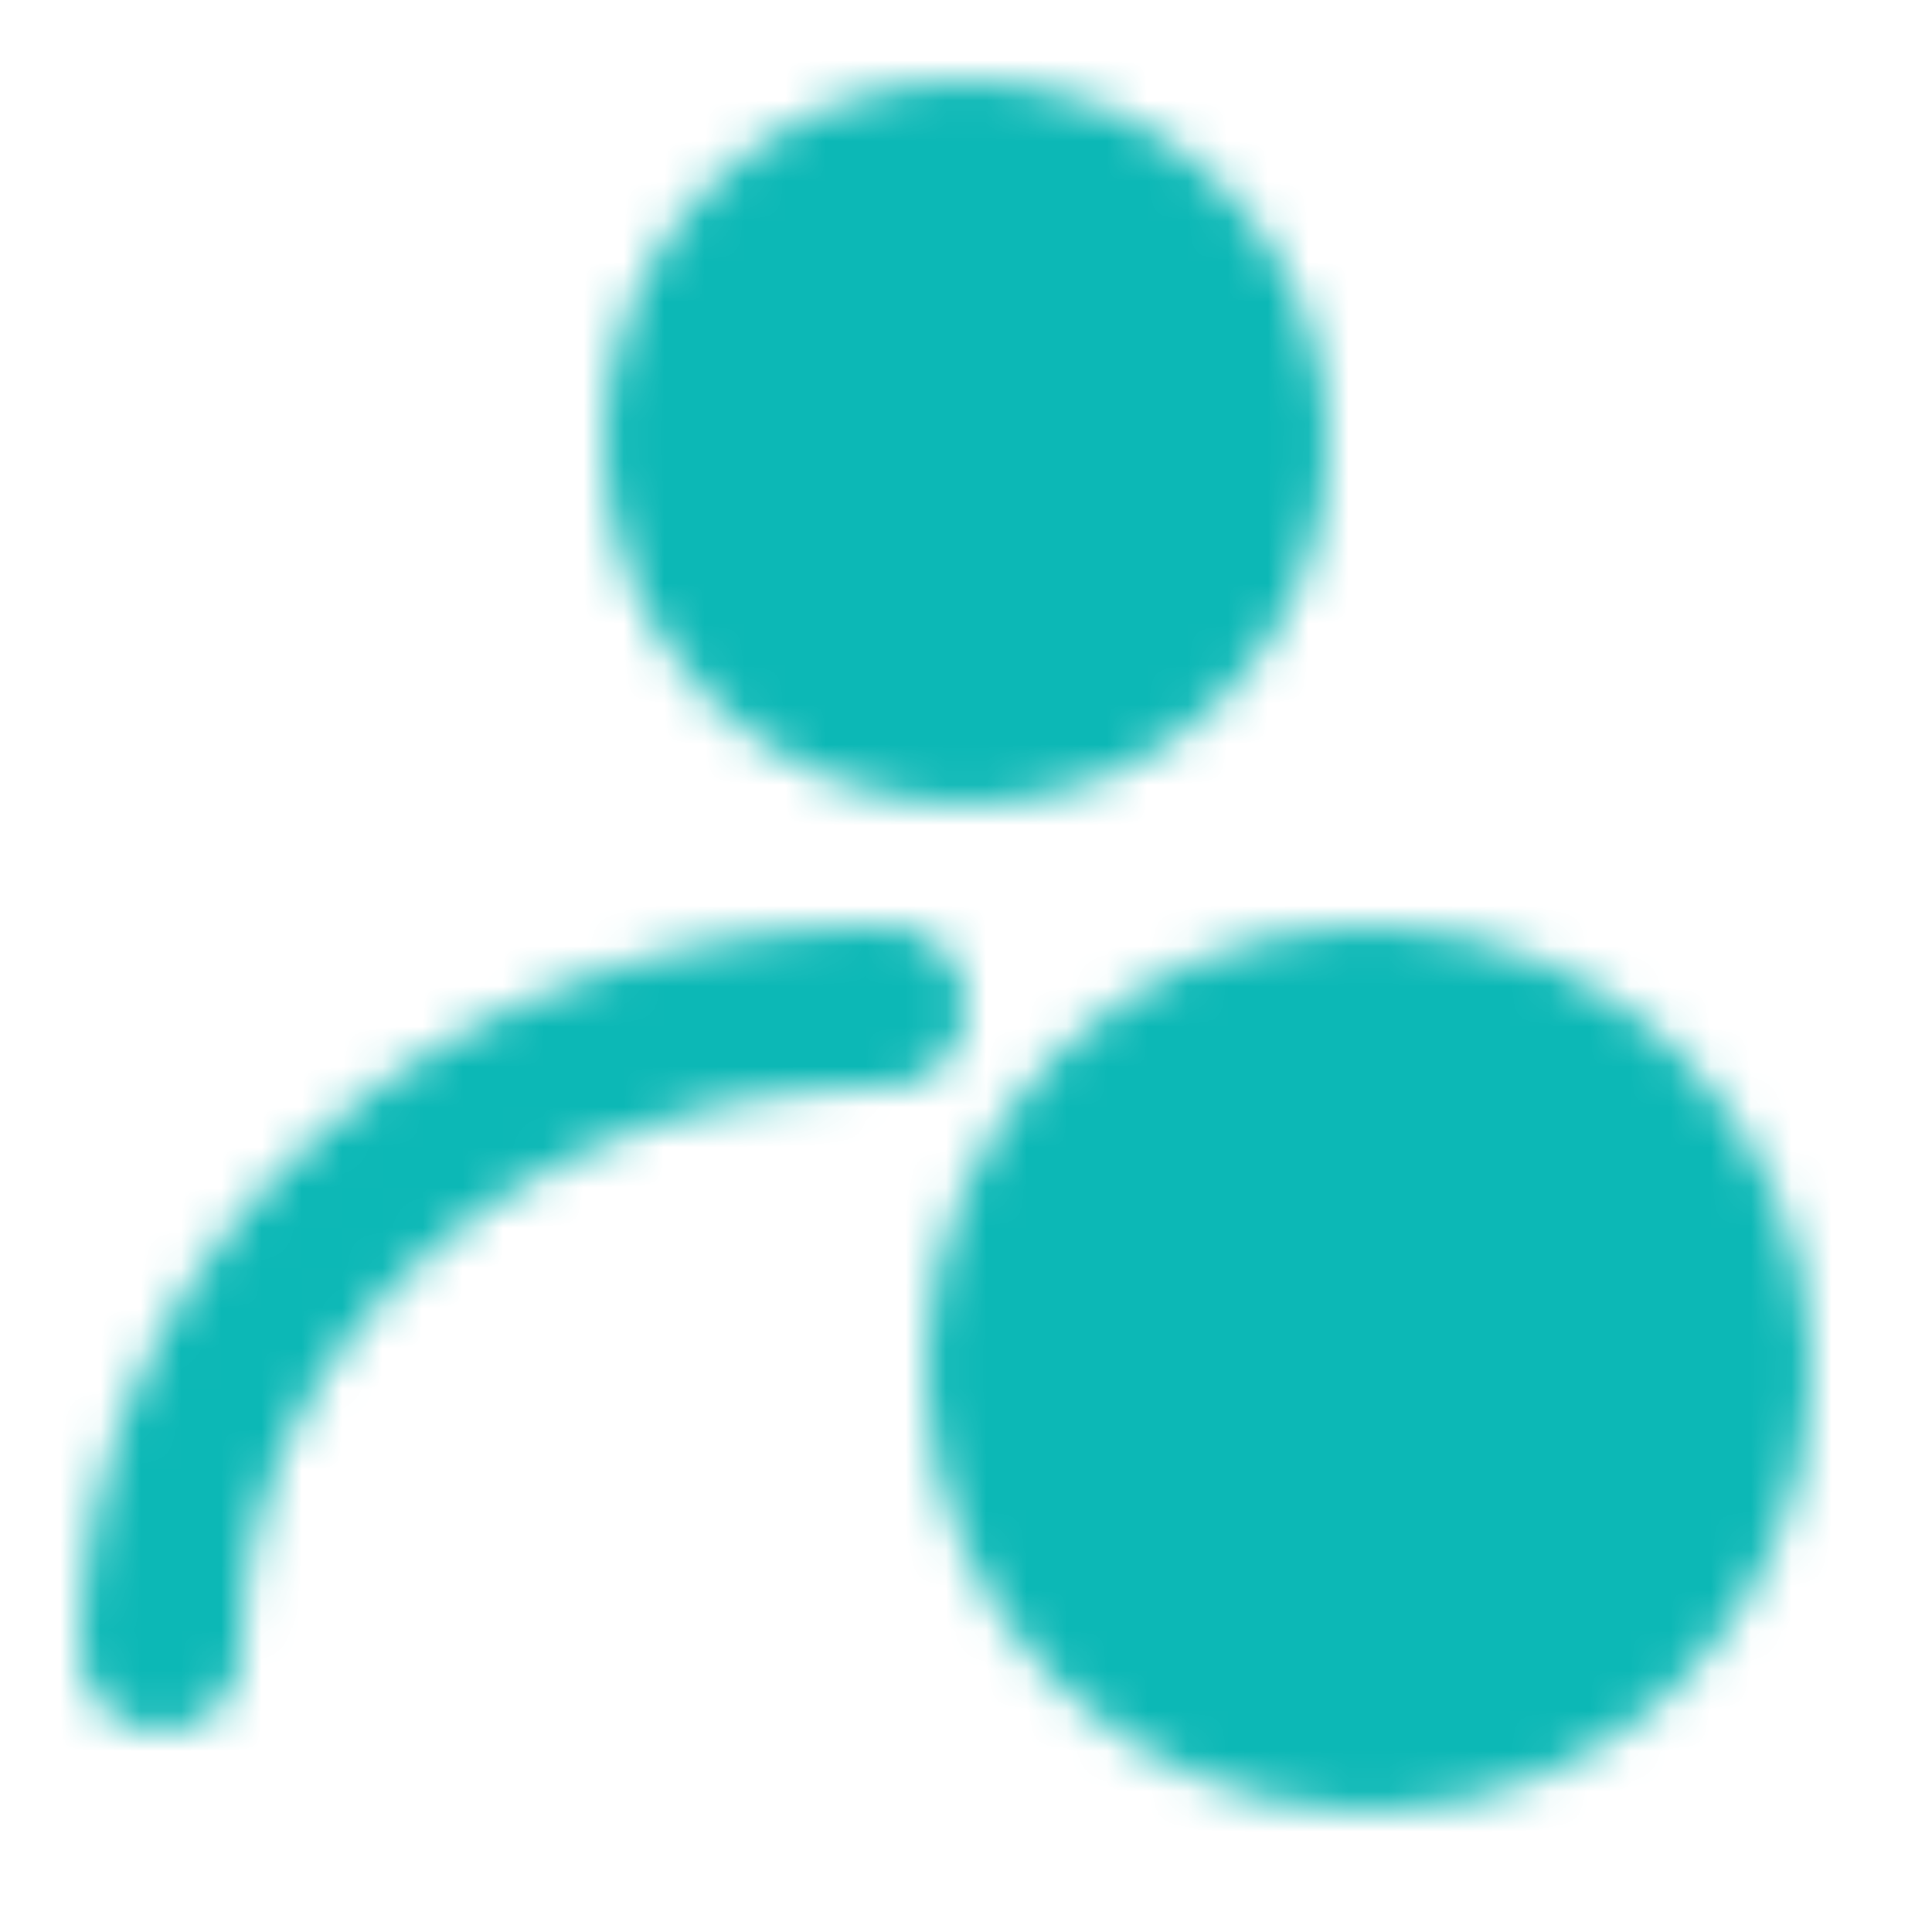 <svg xmlns="http://www.w3.org/2000/svg" width="48" height="48" viewBox="0 0 48 48"><defs><mask id="ipTAppointment0"><g fill="none" stroke="#fff" stroke-width="4"><circle cx="24" cy="11" r="7" fill="#555555" stroke-linecap="round" stroke-linejoin="round"/><path stroke-linecap="round" stroke-linejoin="round" d="M4 41c0-8.837 8.059-16 18-16"/><circle cx="34" cy="34" r="9" fill="#555555"/><path stroke-linecap="round" stroke-linejoin="round" d="M33 31v4h4"/></g></mask></defs><path fill="#0cb8b6" d="M0 0h48v48H0z" mask="url(#ipTAppointment0)"/></svg>